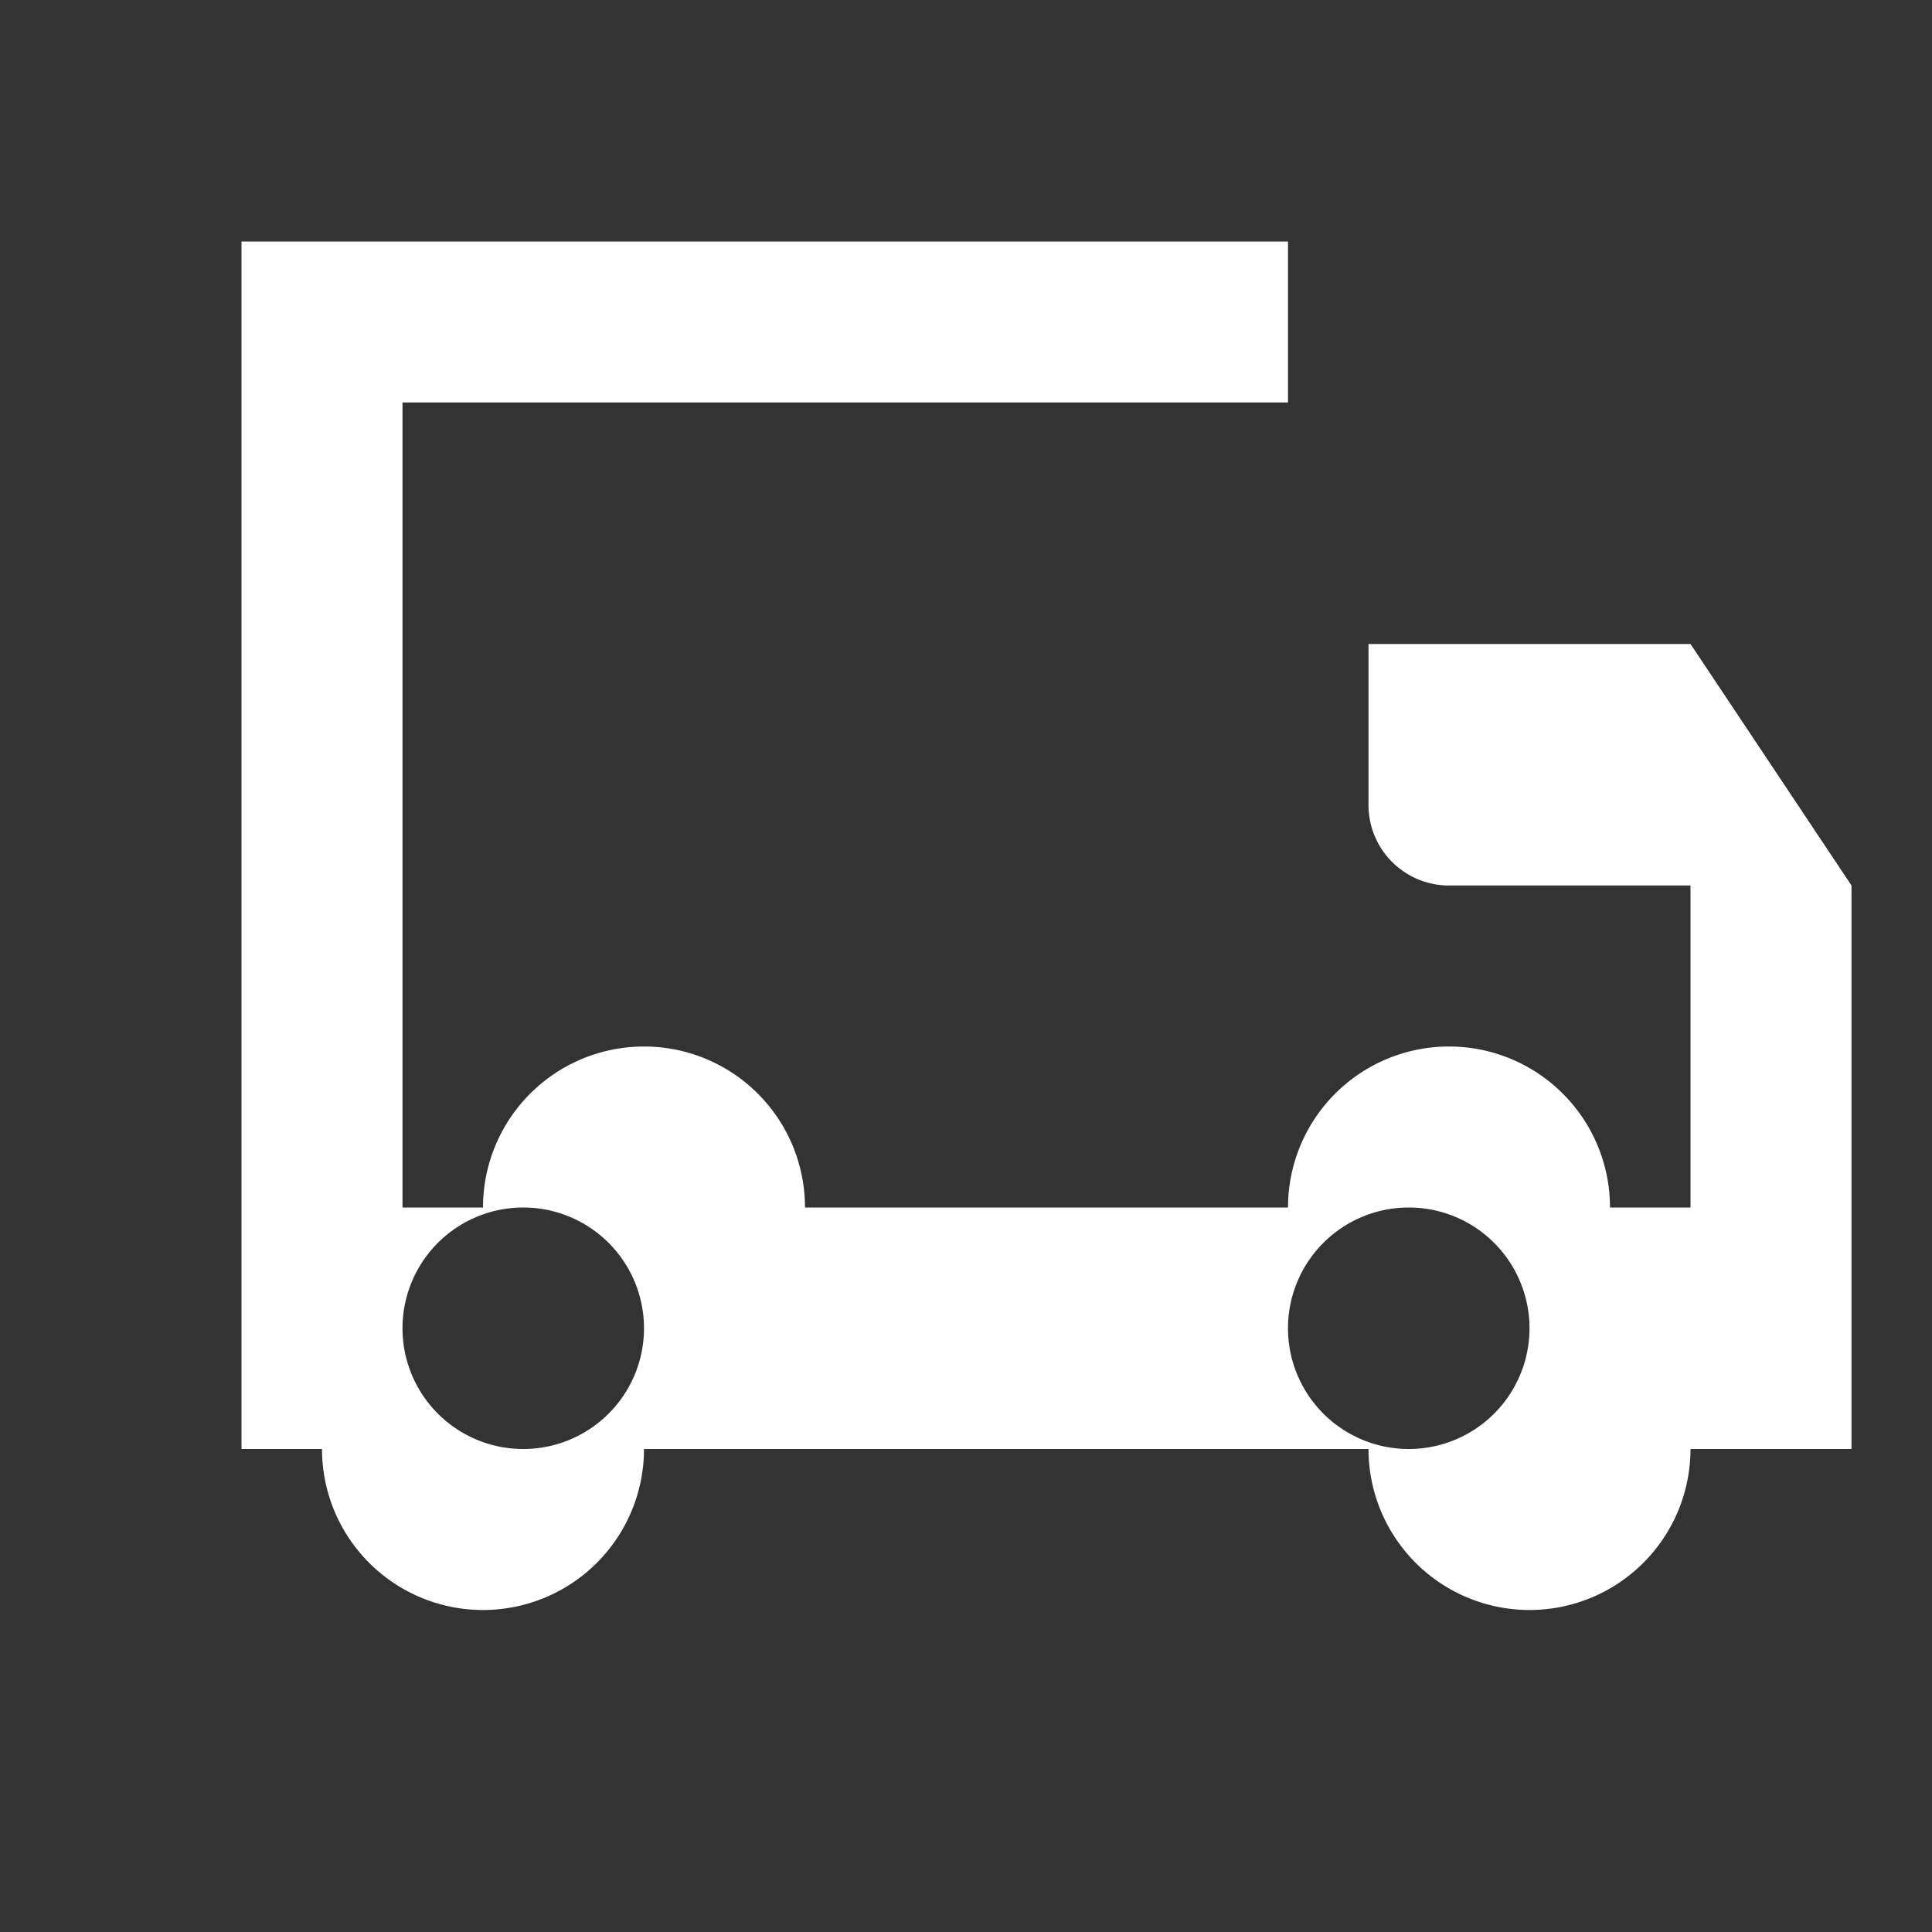 <svg xmlns="http://www.w3.org/2000/svg" fill="none" viewBox="0 0 24 24" height="24" width="24">
  <rect x="0" y="0" width="24" height="24" fill="#333333" stroke="none"/>
  <path fill="#fff" d="M3 3h13v5h5l2 3v7h-2a2 2 0 01-4 0H8a2 2 0 01-4 0H3V3zM16 8V5H5v10h1a2 2 0 014 0h6a2 2 0 014 0h1v-4h-3a1 1 0 01-1-1V8h-1zM6.5 18a1.5 1.5 0 100-3 1.5 1.5 0 000 3zm11 0a1.5 1.5 0 100-3 1.5 1.5 0 000 3z"></path>
</svg>
